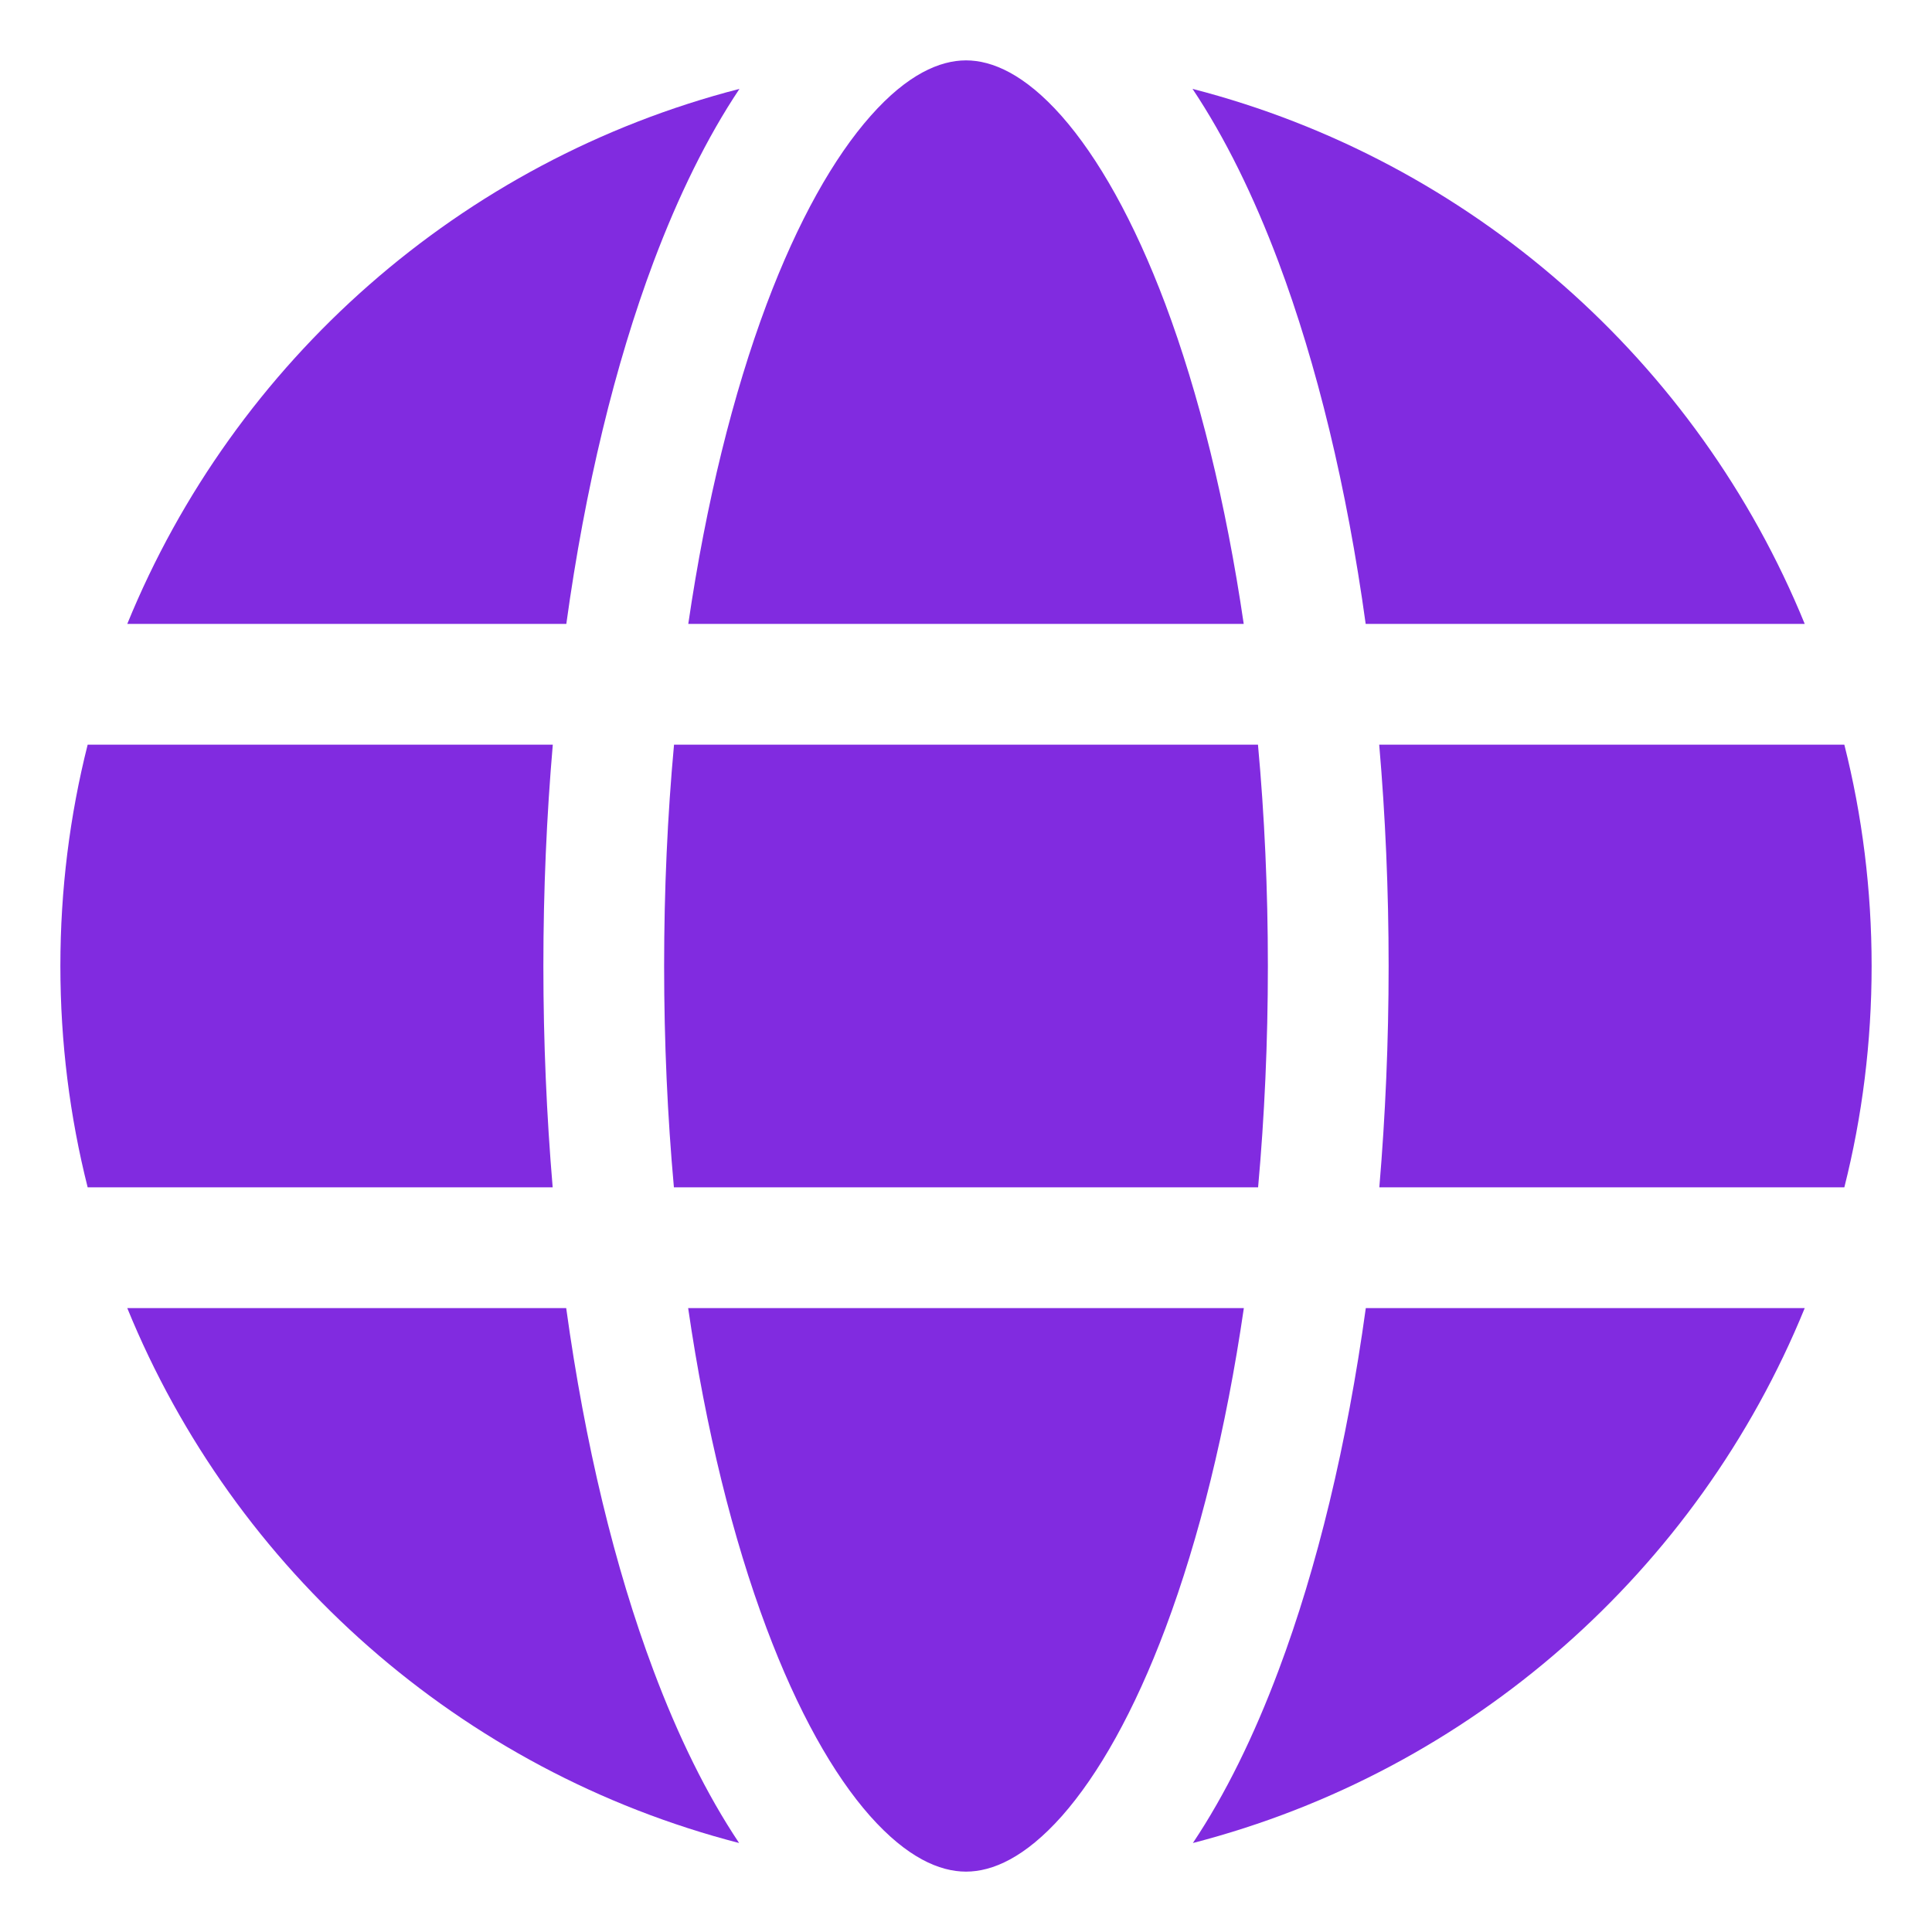 <svg width="16" height="16" viewBox="0 0 16 16" fill="none" xmlns="http://www.w3.org/2000/svg">
<g clip-path="url(#clip0_498_8781)">
<path d="M5.5 8C5.5 8.633 5.528 9.247 5.581 9.833H10.419C10.472 9.247 10.5 8.633 10.5 8C10.5 7.367 10.472 6.753 10.418 6.167H5.582C5.528 6.753 5.5 7.367 5.5 8Z" fill="#812BE0"/>
<path d="M4.578 6.167C4.527 6.758 4.5 7.371 4.5 8C4.5 8.629 4.527 9.242 4.577 9.833H0.726C0.578 9.247 0.5 8.632 0.5 8C0.5 7.368 0.578 6.753 0.726 6.167H4.578Z" fill="#812BE0"/>
<path d="M5.7 5.167H10.3C10.152 4.158 9.928 3.258 9.651 2.519C9.391 1.828 9.094 1.303 8.791 0.96C8.486 0.616 8.218 0.5 8 0.5C7.783 0.5 7.514 0.616 7.21 0.96C6.906 1.303 6.609 1.828 6.349 2.519C6.072 3.258 5.848 4.158 5.7 5.167Z" fill="#812BE0"/>
<path d="M11.422 6.167C11.473 6.758 11.5 7.371 11.5 8C11.5 8.629 11.473 9.242 11.423 9.833H15.274C15.422 9.247 15.5 8.632 15.5 8C15.5 7.368 15.422 6.753 15.274 6.167H11.422Z" fill="#812BE0"/>
<path d="M14.946 5.167H11.31C11.154 4.037 10.906 3.017 10.587 2.167C10.383 1.625 10.146 1.14 9.876 0.736C12.182 1.33 14.059 2.994 14.946 5.167Z" fill="#812BE0"/>
<path d="M4.69 5.167H1.054C1.941 2.994 3.818 1.33 6.124 0.736C5.854 1.14 5.617 1.625 5.413 2.167C5.094 3.017 4.846 4.037 4.69 5.167Z" fill="#812BE0"/>
<path d="M4.689 10.833H1.054C1.94 13.005 3.816 14.668 6.121 15.263C5.851 14.859 5.614 14.374 5.411 13.832C5.092 12.983 4.845 11.963 4.689 10.833Z" fill="#812BE0"/>
<path d="M9.653 13.481C9.93 12.742 10.154 11.843 10.301 10.833H5.699C5.846 11.843 6.07 12.742 6.347 13.481C6.606 14.172 6.902 14.697 7.206 15.04C7.511 15.383 7.78 15.5 8 15.5C8.22 15.5 8.489 15.383 8.794 15.04C9.097 14.697 9.394 14.172 9.653 13.481Z" fill="#812BE0"/>
<path d="M10.589 13.832C10.908 12.983 11.155 11.963 11.311 10.833H14.946C14.06 13.005 12.184 14.668 9.879 15.263C10.149 14.859 10.386 14.374 10.589 13.832Z" fill="#812BE0"/>
</g>
<defs>
<clipPath id="clip0_498_8781">
<rect width="16" height="16" fill="white"/>
</clipPath>
</defs>
</svg>
